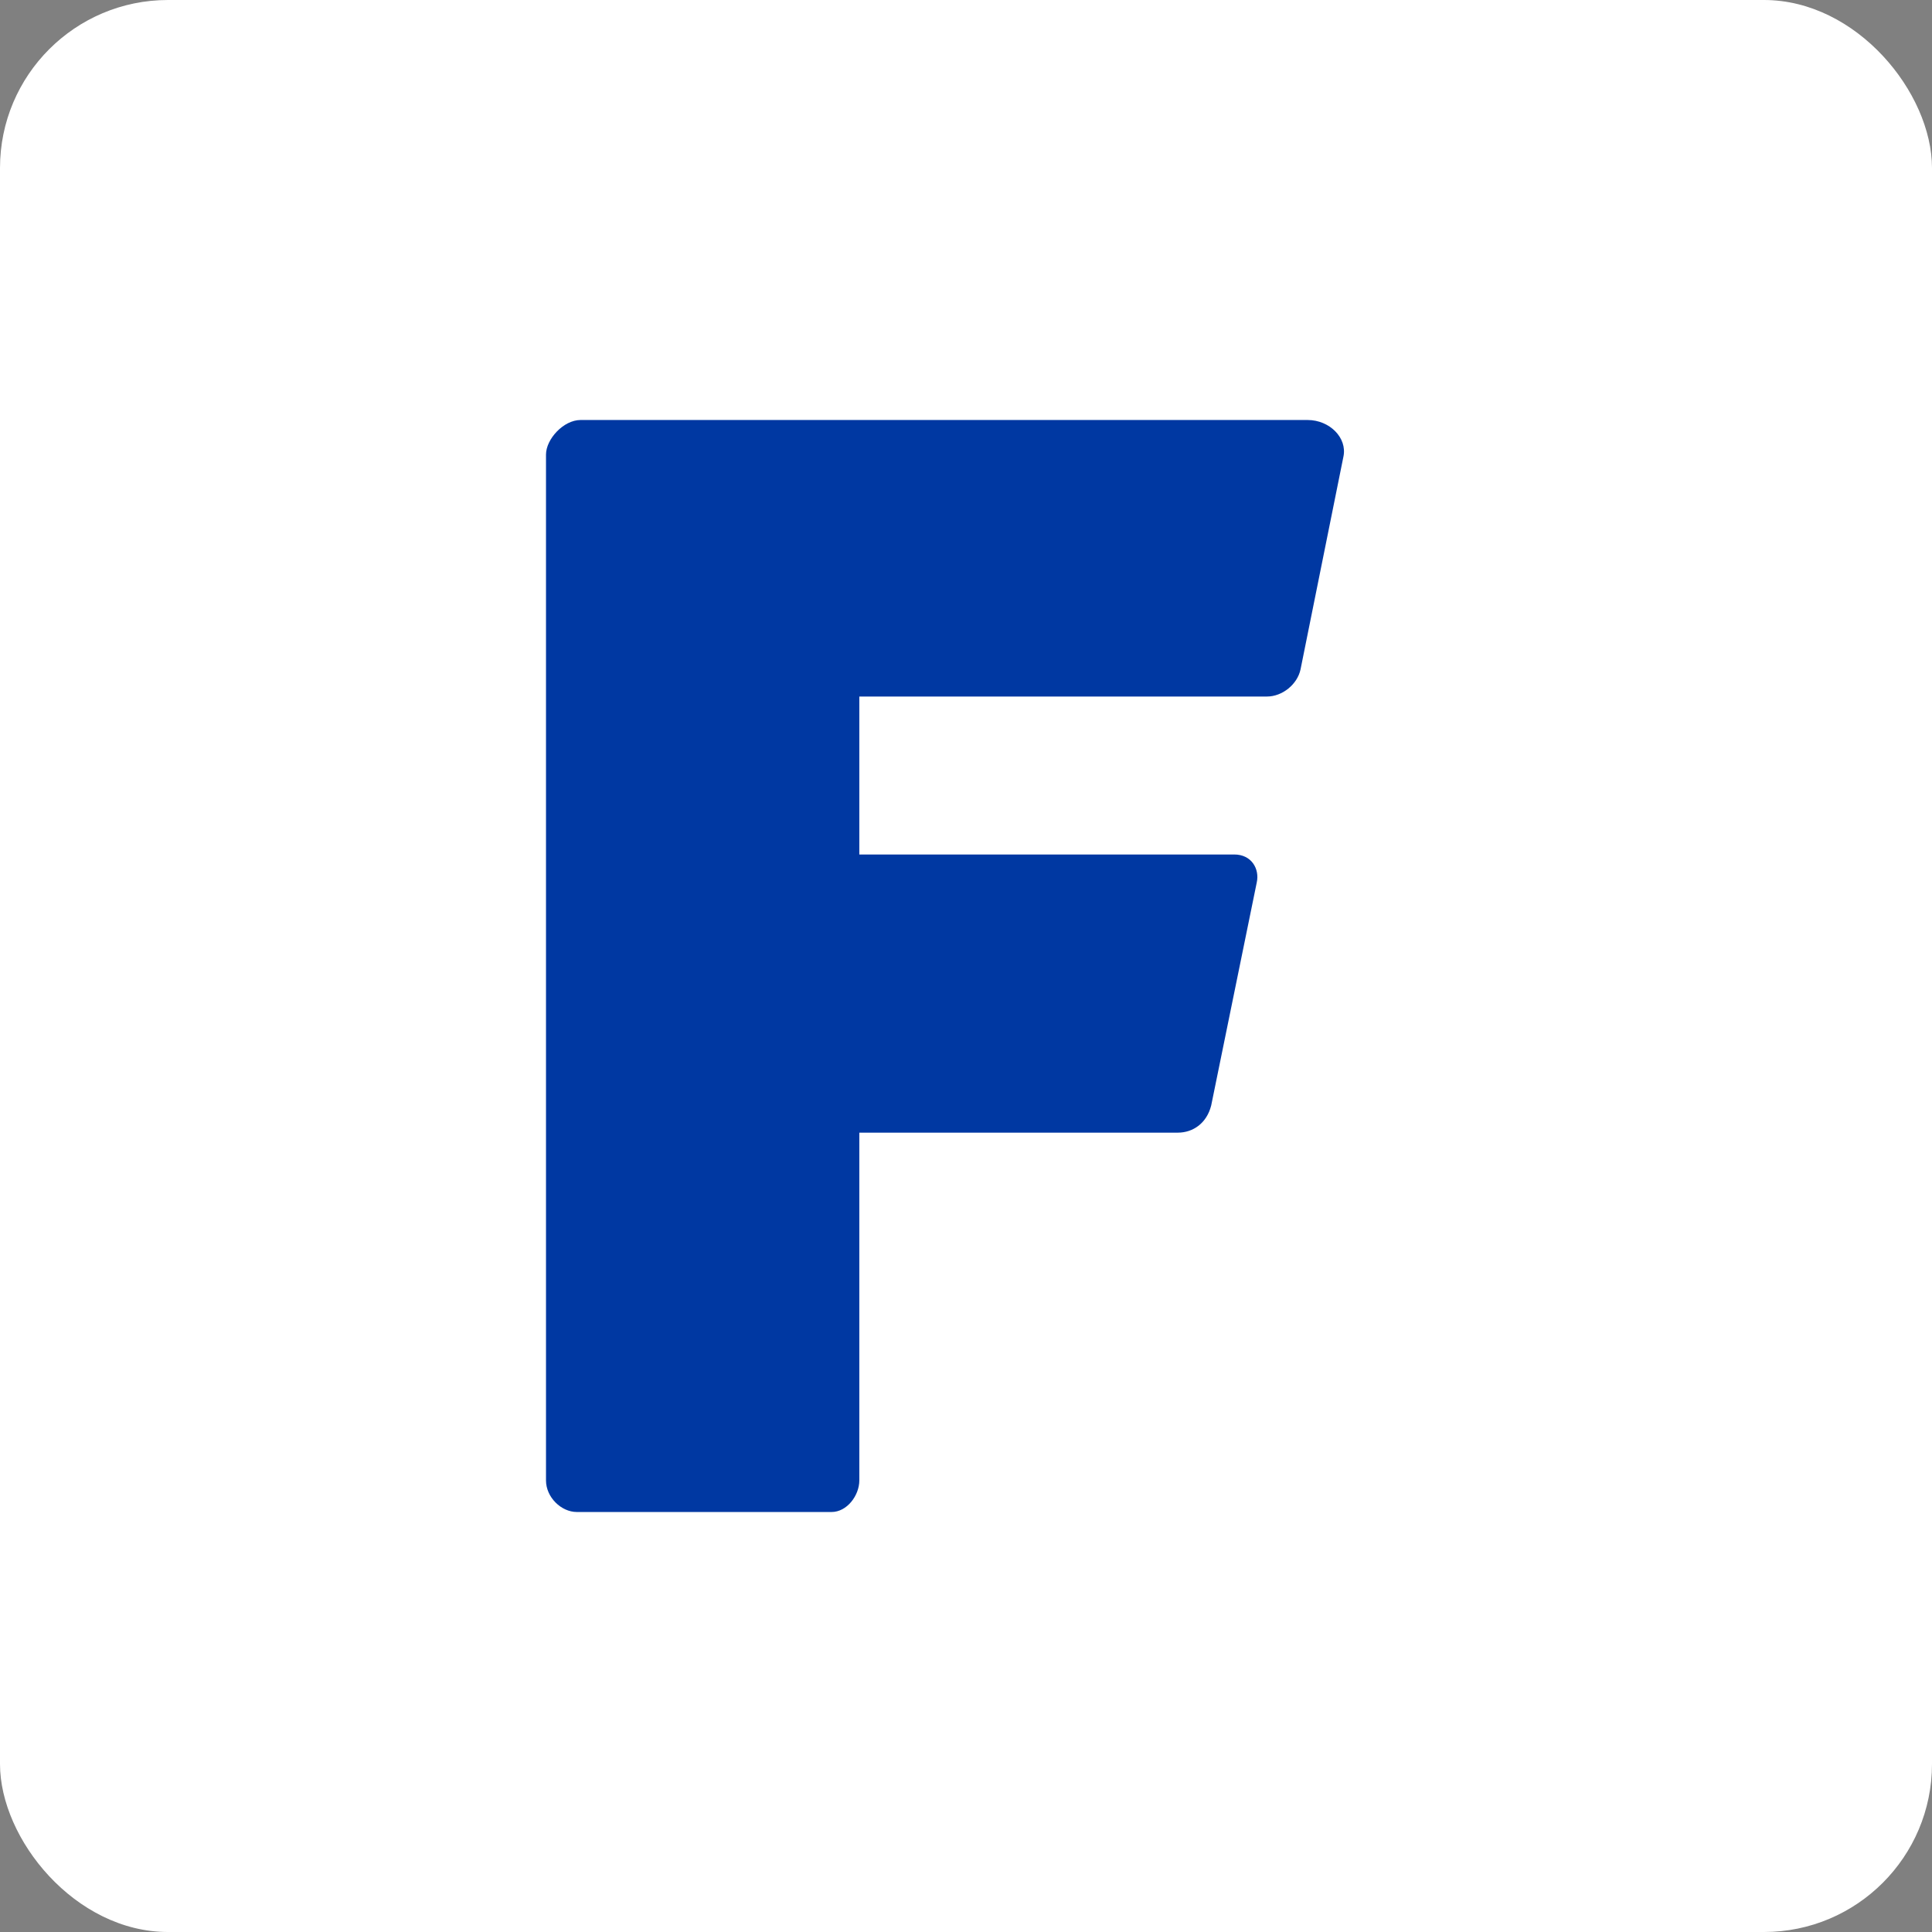 <?xml version="1.0" encoding="UTF-8"?>
<svg width="46px" height="46px" viewBox="0 0 46 46" version="1.1" xmlns="http://www.w3.org/2000/svg" xmlns:xlink="http://www.w3.org/1999/xlink">
    <rect x="0" y="0" width="46" height="46" fill="#808080" stroke="none"/>
    <!-- Generator: Sketch 55.2 (78181) - https://sketchapp.com -->
    <desc>Created with Sketch.</desc>
    <defs>
        <path d="M31.133,10 C31.66,10 32.079,10.427 31.987,10.869 L30.965,15.939 C30.889,16.294 30.533,16.584 30.166,16.584 L20.46,16.584 L20.46,20.345 L29.388,20.345 C29.802,20.345 29.993,20.693 29.923,21.01 L28.838,26.321 C28.731,26.744 28.406,26.968 28.042,26.968 L20.46,26.968 L20.46,35.248 C20.46,35.609 20.164,36 19.8,36 L13.734,36 C13.363,36 13,35.65 13,35.248 L13,10.823 C13,10.458 13.414,10 13.824,10 L31.133,10 Z" id="path-1"></path>
    </defs>
    <g id="Page-11-(Q3)" stroke="none" stroke-width="1" fill="none" fill-rule="evenodd">
        <g id="foursquare">
            <rect id="Rectangle-17-Copy-6" fill="#FFFFFF" fill-rule="nonzero" x="0" y="0" width="46" height="46" rx="4"></rect>
            <mask id="mask-2" fill="white">
                <use xlink:href="#path-1"></use>
            </mask>
            <use id="Clip-8" fill="#0038A2" xlink:href="#path-1"></use>
        </g>
    </g>
</svg>